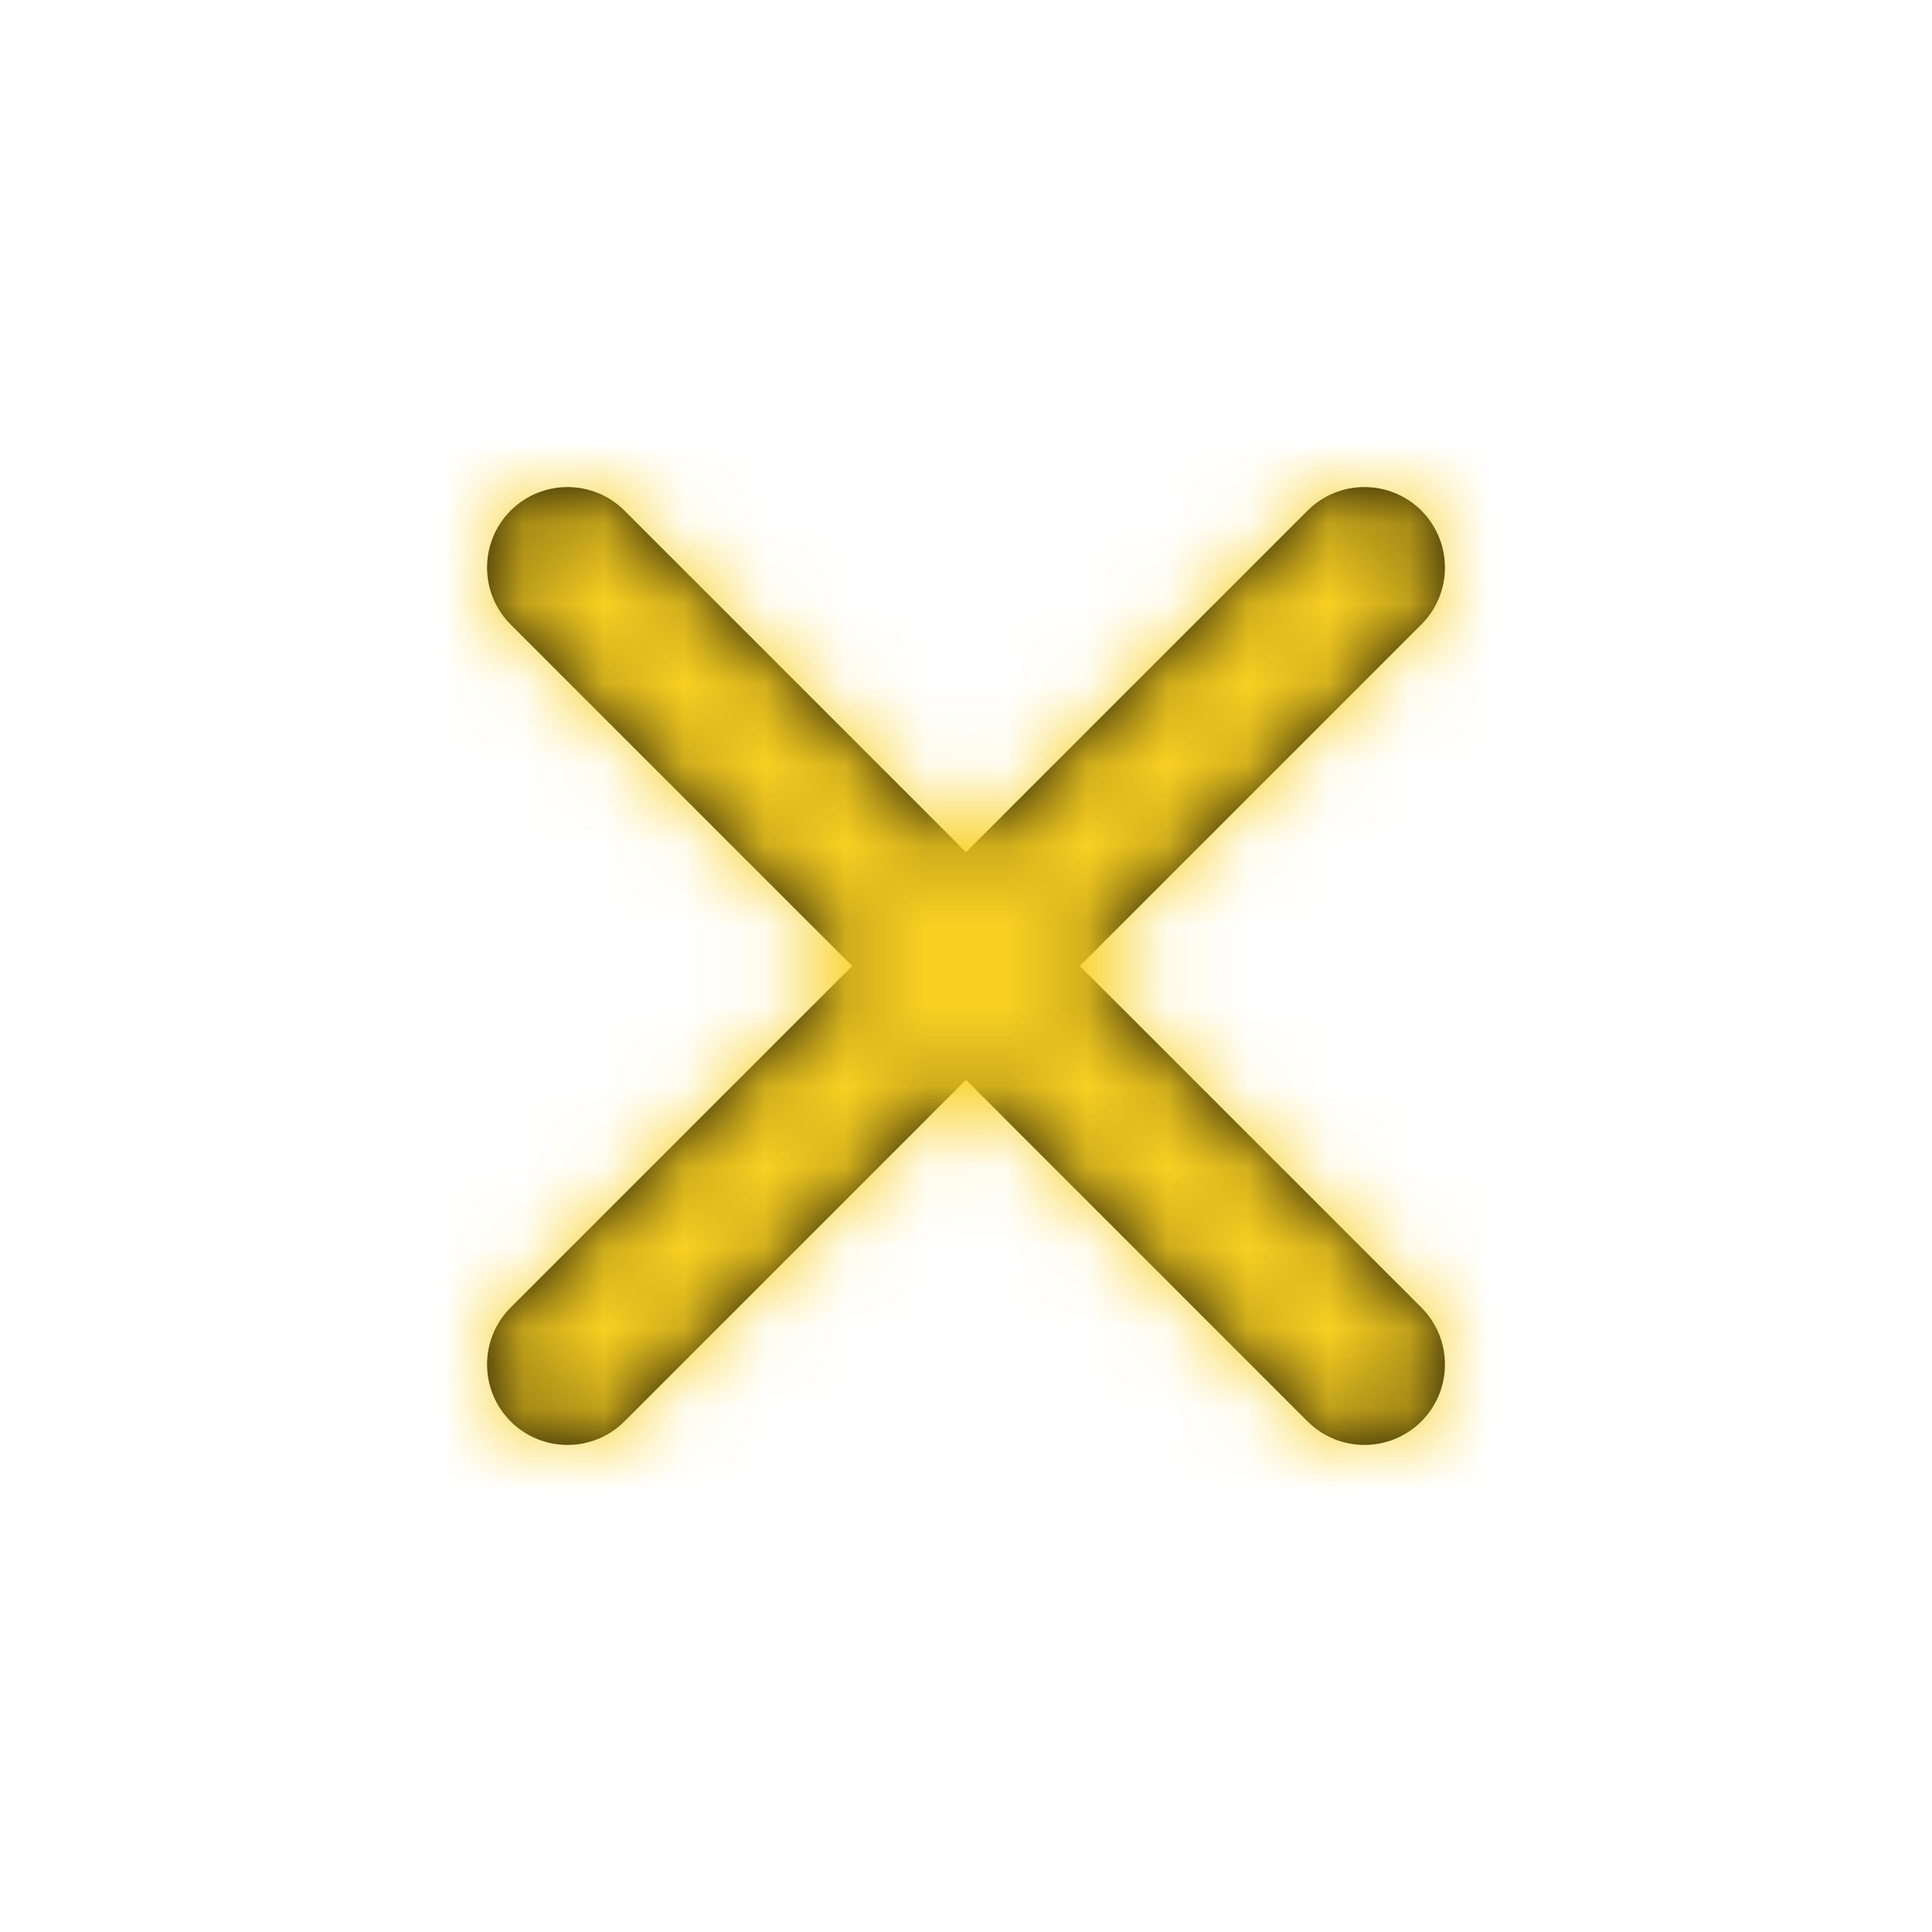 <?xml version="1.0" encoding="UTF-8"?>
<svg width="24px" height="24px" viewBox="0 0 24 24" version="1.1" xmlns="http://www.w3.org/2000/svg" xmlns:xlink="http://www.w3.org/1999/xlink">
    <!-- Generator: Sketch 64 (93537) - https://sketch.com -->
    <title>icon/X</title>
    <desc>Created with Sketch.</desc>
    <defs>
        <path d="M13.414,12 L17.657,16.243 C18.047,16.633 18.047,17.266 17.657,17.657 C17.266,18.047 16.633,18.047 16.243,17.657 L12,13.414 L7.757,17.657 C7.367,18.047 6.734,18.047 6.343,17.657 C5.953,17.266 5.953,16.633 6.343,16.243 L10.586,12 L6.343,7.757 C5.953,7.367 5.953,6.734 6.343,6.343 C6.734,5.953 7.367,5.953 7.757,6.343 L12,10.586 L16.243,6.343 C16.633,5.953 17.266,5.953 17.657,6.343 C18.047,6.734 18.047,7.367 17.657,7.757 L13.414,12 Z" id="path-1"></path>
    </defs>
    <g id="icon/X" stroke="none" stroke-width="1" fill="none" fill-rule="evenodd">
        <mask id="mask-2" fill="white">
            <use xlink:href="#path-1"></use>
        </mask>
        <use id="Mask" fill="#000000" fill-rule="nonzero" xlink:href="#path-1"></use>
        <g id="Color/Flat/Black" mask="url(#mask-2)" fill="#F9D022">
            <rect id="Rectangle" x="0" y="0" width="24" height="24"></rect>
        </g>
    </g>
</svg>